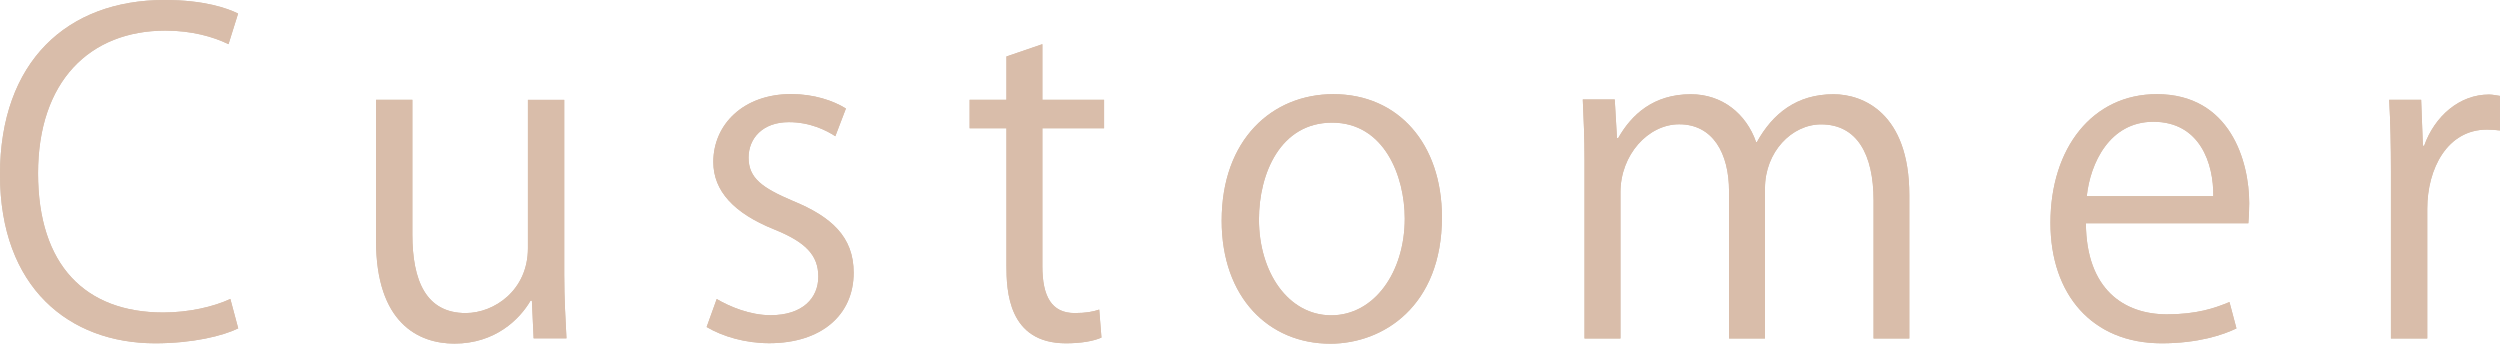 <?xml version="1.0" encoding="UTF-8"?>
<svg id="Layer_2" data-name="Layer 2" xmlns="http://www.w3.org/2000/svg" viewBox="0 0 258.09 35.48">
  <defs>
    <style>
      .cls-1 {
        fill: #d4beac;
      }

      .cls-1, .cls-2 {
        stroke-width: 0px;
      }

      .cls-2 {
        fill: #d9bdaa;
      }
    </style>
  </defs>
  <g id="_デザイン" data-name="デザイン">
    <g>
      <g>
        <path class="cls-1" d="m24.59,33.9c-1.58.77-4.66,1.54-8.59,1.54C7.14,35.43,0,29.69,0,18.03S6.92,0,16.99,0c4.11,0,6.51.86,7.59,1.4l-.99,3.16c-1.58-.77-3.8-1.4-6.51-1.4-7.82,0-13.15,5.24-13.15,14.73s4.88,14.37,12.93,14.37c2.62,0,5.2-.59,6.92-1.4l.81,3.03Z"/>
        <path class="cls-1" d="m58.25,28.38c0,2.53.14,4.66.23,6.55h-3.39l-.18-3.89h-.14c-1.13,1.94-3.66,4.43-7.86,4.43-3.71,0-8.09-2.12-8.09-10.62v-14.55h3.75v13.88c0,4.79,1.4,8.14,5.51,8.14,2.94,0,6.42-2.35,6.42-6.69v-15.32h3.75v18.08Z"/>
        <path class="cls-1" d="m86.23,14.06c-.9-.59-2.58-1.45-4.79-1.45-2.71,0-4.16,1.67-4.16,3.66,0,2.12,1.4,3.12,4.57,4.47,3.98,1.63,6.28,3.71,6.28,7.41,0,4.38-3.35,7.28-8.72,7.28-2.44,0-4.79-.68-6.46-1.67l1.04-2.89c1.31.77,3.43,1.67,5.56,1.67,3.3,0,4.93-1.76,4.93-3.98s-1.31-3.57-4.56-4.88c-4.16-1.67-6.28-3.98-6.28-6.96,0-3.84,3.07-7.01,8.04-7.01,2.35,0,4.34.68,5.65,1.49l-1.09,2.85Z"/>
        <path class="cls-1" d="m103.9,5.83l3.71-1.27v5.74h6.37v2.94h-6.37v14.24c0,3.12.95,4.84,3.34,4.84,1.13,0,1.9-.14,2.53-.36l.23,2.89c-.81.36-2.08.59-3.66.59-5.97,0-6.15-5.42-6.15-8.05v-14.15h-3.8v-2.94h3.8v-4.47Z"/>
        <path class="cls-1" d="m148.86,22.42c0,9.18-6.06,13.06-11.53,13.06-6.33,0-11.21-4.75-11.21-12.7,0-8.41,5.24-13.06,11.53-13.06,6.73,0,11.21,5.15,11.21,12.7Zm-11.34-9.76c-5.33,0-7.55,5.24-7.55,9.99,0,5.47,3.03,9.9,7.46,9.9s7.59-4.43,7.59-9.99c0-4.38-2.12-9.9-7.5-9.9Z"/>
        <path class="cls-1" d="m197.13,34.94h-3.71v-14.24c0-4.79-1.72-7.86-5.42-7.86-3.03,0-5.79,2.85-5.79,6.6v15.5h-3.71v-15.19c0-3.93-1.67-6.92-5.15-6.92-3.21,0-6.06,3.16-6.06,7.01v15.1h-3.71v-18.3c0-2.53-.09-4.34-.18-6.37h3.3l.23,3.98h.13c1.36-2.4,3.62-4.52,7.5-4.52,3.21,0,5.7,1.99,6.73,4.93h.09c1.63-2.94,4.11-4.93,7.91-4.93,3.03,0,7.82,1.94,7.82,10.4v14.82Z"/>
        <path class="cls-1" d="m230.89,33.9c-1.4.68-3.98,1.54-7.73,1.54-7.19,0-11.48-5.06-11.48-12.43,0-7.73,4.34-13.29,10.98-13.29,7.59,0,9.54,6.96,9.54,11.25,0,.86-.04,1.49-.09,2.08h-16.77c.04,6.82,3.93,9.4,8.36,9.4,3.07,0,4.93-.63,6.46-1.27l.72,2.71Zm-2.4-13.65c.05-3.34-1.36-7.68-6.19-7.68-4.52,0-6.51,4.29-6.87,7.68h13.06Z"/>
        <path class="cls-1" d="m258.09,13.47c-.41-.05-.81-.09-1.36-.09-4.07,0-6.15,4.02-6.15,8.18v13.38h-3.75v-17.27c0-2.62-.05-5.02-.18-7.37h3.3l.18,4.75h.13c1.09-3.07,3.66-5.29,6.69-5.29.41,0,.72.09,1.13.14v3.57Z"/>
      </g>
      <g>
        <path class="cls-2" d="m24.59,33.9c-1.58.77-4.66,1.54-8.59,1.54C7.14,35.43,0,29.69,0,18.03S6.92,0,16.99,0c4.11,0,6.51.86,7.59,1.4l-.99,3.16c-1.58-.77-3.8-1.4-6.51-1.4-7.82,0-13.15,5.24-13.15,14.73s4.88,14.37,12.93,14.37c2.62,0,5.2-.59,6.92-1.4l.81,3.03Z"/>
        <path class="cls-2" d="m58.25,28.38c0,2.53.14,4.66.23,6.55h-3.39l-.18-3.89h-.14c-1.13,1.94-3.66,4.43-7.86,4.43-3.71,0-8.09-2.12-8.09-10.62v-14.55h3.75v13.88c0,4.79,1.4,8.14,5.51,8.14,2.94,0,6.42-2.35,6.42-6.69v-15.32h3.75v18.08Z"/>
        <path class="cls-2" d="m86.23,14.06c-.9-.59-2.58-1.45-4.79-1.45-2.71,0-4.16,1.67-4.16,3.66,0,2.12,1.4,3.12,4.57,4.47,3.98,1.63,6.28,3.71,6.28,7.41,0,4.38-3.35,7.28-8.72,7.28-2.44,0-4.79-.68-6.46-1.67l1.04-2.89c1.31.77,3.43,1.67,5.56,1.67,3.3,0,4.93-1.76,4.93-3.98s-1.31-3.57-4.56-4.88c-4.16-1.67-6.28-3.98-6.28-6.96,0-3.84,3.07-7.01,8.04-7.01,2.35,0,4.34.68,5.65,1.49l-1.09,2.85Z"/>
        <path class="cls-2" d="m103.9,5.83l3.71-1.27v5.74h6.37v2.94h-6.37v14.24c0,3.12.95,4.84,3.34,4.84,1.13,0,1.9-.14,2.53-.36l.23,2.89c-.81.36-2.08.59-3.66.59-5.97,0-6.15-5.42-6.15-8.05v-14.15h-3.8v-2.94h3.8v-4.47Z"/>
        <path class="cls-2" d="m148.86,22.42c0,9.18-6.06,13.06-11.53,13.06-6.33,0-11.21-4.75-11.21-12.7,0-8.41,5.24-13.06,11.53-13.06,6.73,0,11.21,5.15,11.21,12.7Zm-11.34-9.76c-5.33,0-7.55,5.24-7.55,9.99,0,5.47,3.03,9.9,7.46,9.9s7.59-4.43,7.59-9.99c0-4.38-2.12-9.9-7.5-9.9Z"/>
        <path class="cls-2" d="m197.13,34.94h-3.71v-14.24c0-4.79-1.72-7.86-5.42-7.86-3.03,0-5.79,2.85-5.79,6.6v15.5h-3.71v-15.19c0-3.93-1.67-6.92-5.15-6.92-3.21,0-6.06,3.16-6.06,7.01v15.1h-3.71v-18.3c0-2.53-.09-4.34-.18-6.37h3.3l.23,3.98h.13c1.36-2.4,3.62-4.52,7.5-4.52,3.21,0,5.7,1.99,6.73,4.93h.09c1.63-2.94,4.11-4.93,7.91-4.93,3.03,0,7.82,1.94,7.82,10.4v14.82Z"/>
        <path class="cls-2" d="m230.89,33.9c-1.4.68-3.98,1.54-7.73,1.54-7.19,0-11.48-5.06-11.48-12.43,0-7.73,4.34-13.29,10.98-13.29,7.59,0,9.54,6.96,9.54,11.25,0,.86-.04,1.49-.09,2.08h-16.77c.04,6.82,3.93,9.4,8.36,9.4,3.07,0,4.93-.63,6.46-1.27l.72,2.71Zm-2.4-13.65c.05-3.34-1.36-7.68-6.19-7.68-4.52,0-6.51,4.29-6.87,7.68h13.06Z"/>
        <path class="cls-2" d="m258.09,13.47c-.41-.05-.81-.09-1.36-.09-4.07,0-6.15,4.02-6.15,8.18v13.38h-3.75v-17.27c0-2.62-.05-5.02-.18-7.37h3.3l.18,4.75h.13c1.09-3.07,3.66-5.29,6.69-5.29.41,0,.72.09,1.13.14v3.57Z"/>
      </g>
    </g>
  </g>
</svg>